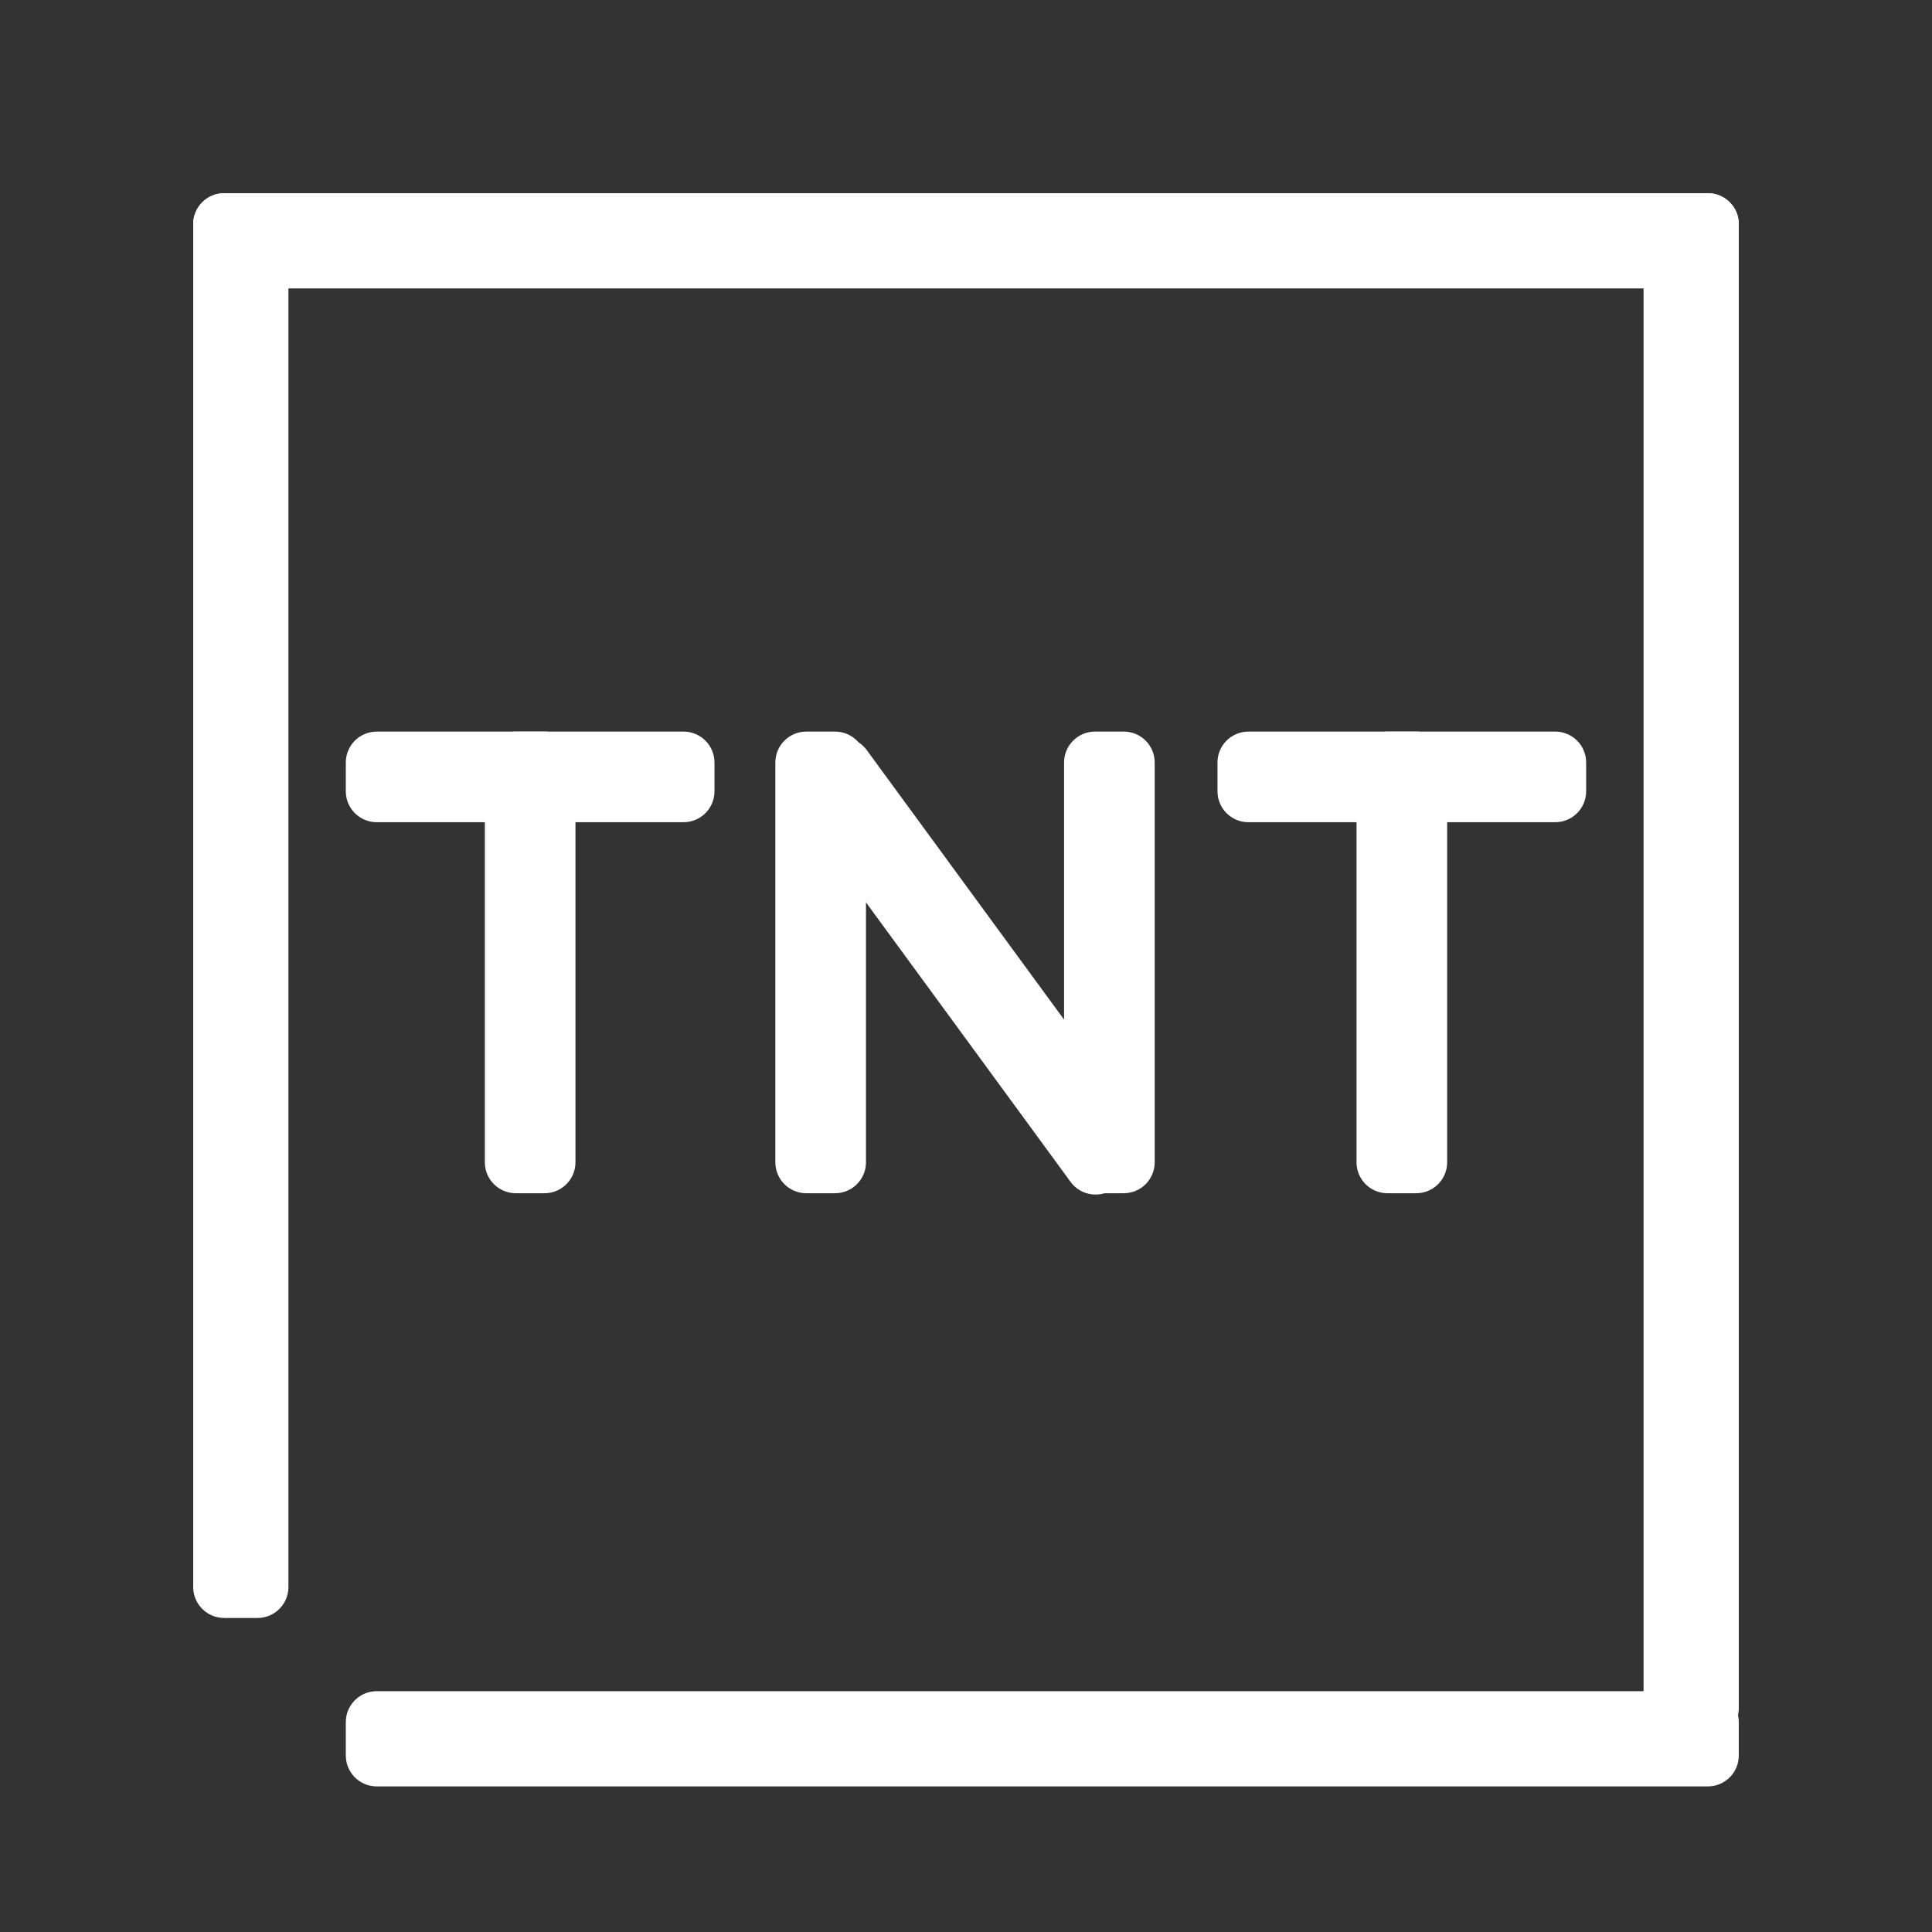 <svg xmlns="http://www.w3.org/2000/svg" xmlns:xlink="http://www.w3.org/1999/xlink" width="500" zoomAndPan="magnify" viewBox="0 0 375 375" height="500" preserveAspectRatio="xMidYMid meet" version="1.0"><rect x="0" y="0" width="375" height="375" fill="#333333" stroke="none"/><defs><clipPath id="e4cdc3449e"><path d="M 94.109 142 L 111.699 142 L 111.699 231.605 L 94.109 231.605 Z M 94.109 142 " clip-rule="nonzero"/></clipPath><clipPath id="11ed84c438"><path d="M 100.109 142 L 105.699 142 C 109.012 142 111.699 144.688 111.699 148 L 111.699 225.605 C 111.699 228.918 109.012 231.605 105.699 231.605 L 100.109 231.605 C 96.797 231.605 94.109 228.918 94.109 225.605 L 94.109 148 C 94.109 144.688 96.797 142 100.109 142 Z M 100.109 142 " clip-rule="nonzero"/></clipPath><clipPath id="1269d0d3f6"><path d="M 67.121 142 L 138.68 142 L 138.68 159.59 L 67.121 159.59 Z M 67.121 142 " clip-rule="nonzero"/></clipPath><clipPath id="5e38562a02"><path d="M 138.68 148 L 138.68 153.59 C 138.68 156.902 135.992 159.59 132.68 159.59 L 73.121 159.59 C 69.805 159.59 67.121 156.902 67.121 153.59 L 67.121 148 C 67.121 144.688 69.805 142 73.121 142 L 132.68 142 C 135.992 142 138.68 144.688 138.68 148 Z M 138.68 148 " clip-rule="nonzero"/></clipPath><clipPath id="5b0e13b10c"><path d="M 150.496 142 L 168.086 142 L 168.086 231.605 L 150.496 231.605 Z M 150.496 142 " clip-rule="nonzero"/></clipPath><clipPath id="f69d880f86"><path d="M 156.496 142 L 162.086 142 C 165.398 142 168.086 144.688 168.086 148 L 168.086 225.605 C 168.086 228.918 165.398 231.605 162.086 231.605 L 156.496 231.605 C 153.184 231.605 150.496 228.918 150.496 225.605 L 150.496 148 C 150.496 144.688 153.184 142 156.496 142 Z M 156.496 142 " clip-rule="nonzero"/></clipPath><clipPath id="df3ce83529"><path d="M 206.535 142 L 224.125 142 L 224.125 231.605 L 206.535 231.605 Z M 206.535 142 " clip-rule="nonzero"/></clipPath><clipPath id="ca4a09d292"><path d="M 212.535 142 L 218.125 142 C 221.438 142 224.125 144.688 224.125 148 L 224.125 225.605 C 224.125 228.918 221.438 231.605 218.125 231.605 L 212.535 231.605 C 209.223 231.605 206.535 228.918 206.535 225.605 L 206.535 148 C 206.535 144.688 209.223 142 212.535 142 Z M 212.535 142 " clip-rule="nonzero"/></clipPath><clipPath id="0fe689530d"><path d="M 152 143 L 224 143 L 224 232 L 152 232 Z M 152 143 " clip-rule="nonzero"/></clipPath><clipPath id="3bd8d18d8e"><path d="M 150.5 151.137 L 164.691 140.746 L 225.539 223.859 L 211.348 234.246 Z M 150.5 151.137 " clip-rule="nonzero"/></clipPath><clipPath id="6e44b7b205"><path d="M 155.34 147.594 L 159.852 144.293 C 162.523 142.336 166.277 142.914 168.234 145.59 L 221.992 219.016 C 223.953 221.691 223.371 225.445 220.695 227.402 L 216.188 230.703 C 213.516 232.66 209.758 232.082 207.801 229.406 L 154.043 155.977 C 152.086 153.305 152.668 149.551 155.34 147.594 Z M 155.34 147.594 " clip-rule="nonzero"/></clipPath><clipPath id="856a8fa6bf"><path d="M 263.301 142 L 280.891 142 L 280.891 231.605 L 263.301 231.605 Z M 263.301 142 " clip-rule="nonzero"/></clipPath><clipPath id="03addf6ef8"><path d="M 269.301 142 L 274.891 142 C 278.203 142 280.891 144.688 280.891 148 L 280.891 225.605 C 280.891 228.918 278.203 231.605 274.891 231.605 L 269.301 231.605 C 265.988 231.605 263.301 228.918 263.301 225.605 L 263.301 148 C 263.301 144.688 265.988 142 269.301 142 Z M 269.301 142 " clip-rule="nonzero"/></clipPath><clipPath id="278cbf79dc"><path d="M 236.312 142 L 307.871 142 L 307.871 159.59 L 236.312 159.59 Z M 236.312 142 " clip-rule="nonzero"/></clipPath><clipPath id="1818640abc"><path d="M 307.871 148 L 307.871 153.59 C 307.871 156.902 305.188 159.59 301.871 159.59 L 242.312 159.59 C 239 159.59 236.312 156.902 236.312 153.59 L 236.312 148 C 236.312 144.688 239 142 242.312 142 L 301.871 142 C 305.188 142 307.871 144.688 307.871 148 Z M 307.871 148 " clip-rule="nonzero"/></clipPath><clipPath id="137a544b5c"><path d="M 37.5 37.5 L 55.984 37.5 L 55.984 314.047 L 37.5 314.047 Z M 37.5 37.5 " clip-rule="nonzero"/></clipPath><clipPath id="8dbcf94083"><path d="M 43.5 37.5 L 49.984 37.5 C 53.297 37.5 55.984 40.188 55.984 43.5 L 55.984 308.047 C 55.984 311.359 53.297 314.047 49.984 314.047 L 43.5 314.047 C 40.188 314.047 37.5 311.359 37.5 308.047 L 37.5 43.5 C 37.5 40.188 40.188 37.5 43.5 37.5 Z M 43.5 37.5 " clip-rule="nonzero"/></clipPath><clipPath id="f18c6513c9"><path d="M 319.016 37.5 L 337.5 37.5 L 337.5 337.5 L 319.016 337.5 Z M 319.016 37.5 " clip-rule="nonzero"/></clipPath><clipPath id="599dc2a26c"><path d="M 325.016 37.5 L 331.5 37.5 C 334.812 37.5 337.5 40.188 337.5 43.5 L 337.5 331.5 C 337.5 334.812 334.812 337.5 331.5 337.5 L 325.016 337.5 C 321.703 337.5 319.016 334.812 319.016 331.5 L 319.016 43.5 C 319.016 40.188 321.703 37.5 325.016 37.5 Z M 325.016 37.5 " clip-rule="nonzero"/></clipPath><clipPath id="7a95a006a4"><path d="M 37.5 37.5 L 337.5 37.5 L 337.5 55.984 L 37.5 55.984 Z M 37.5 37.5 " clip-rule="nonzero"/></clipPath><clipPath id="668c3a075f"><path d="M 337.5 43.5 L 337.5 49.984 C 337.5 53.297 334.812 55.984 331.5 55.984 L 43.5 55.984 C 40.184 55.984 37.5 53.297 37.5 49.984 L 37.5 43.5 C 37.5 40.188 40.184 37.5 43.5 37.5 L 331.5 37.5 C 334.812 37.5 337.5 40.188 337.5 43.5 Z M 337.5 43.5 " clip-rule="nonzero"/></clipPath><clipPath id="4681536f96"><path d="M 67.121 328.258 L 337.496 328.258 L 337.496 346.742 L 67.121 346.742 Z M 67.121 328.258 " clip-rule="nonzero"/></clipPath><clipPath id="5a02b103a4"><path d="M 337.496 334.258 L 337.496 340.742 C 337.496 344.055 334.812 346.742 331.496 346.742 L 73.121 346.742 C 69.809 346.742 67.121 344.055 67.121 340.742 L 67.121 334.258 C 67.121 330.945 69.809 328.258 73.121 328.258 L 331.496 328.258 C 334.812 328.258 337.496 330.945 337.496 334.258 Z M 337.496 334.258 " clip-rule="nonzero"/></clipPath></defs><g clip-path="url(#e4cdc3449e)"><g clip-path="url(#11ed84c438)"><path fill="#ffffff" d="M 94.109 142 L 111.699 142 L 111.699 231.605 L 94.109 231.605 Z M 94.109 142 " fill-opacity="1" fill-rule="nonzero"/></g></g><g clip-path="url(#1269d0d3f6)"><g clip-path="url(#5e38562a02)"><path fill="#ffffff" d="M 138.68 142 L 138.68 159.59 L 67.121 159.59 L 67.121 142 Z M 138.68 142 " fill-opacity="1" fill-rule="nonzero"/></g></g><g clip-path="url(#5b0e13b10c)"><g clip-path="url(#f69d880f86)"><path fill="#ffffff" d="M 150.496 142 L 168.086 142 L 168.086 231.605 L 150.496 231.605 Z M 150.496 142 " fill-opacity="1" fill-rule="nonzero"/></g></g><g clip-path="url(#df3ce83529)"><g clip-path="url(#ca4a09d292)"><path fill="#ffffff" d="M 206.535 142 L 224.125 142 L 224.125 231.605 L 206.535 231.605 Z M 206.535 142 " fill-opacity="1" fill-rule="nonzero"/></g></g><g clip-path="url(#0fe689530d)"><g clip-path="url(#3bd8d18d8e)"><g clip-path="url(#6e44b7b205)"><path fill="#ffffff" d="M 150.5 151.137 L 164.691 140.746 L 225.539 223.859 L 211.348 234.246 Z M 150.5 151.137 " fill-opacity="1" fill-rule="nonzero"/></g></g></g><g clip-path="url(#856a8fa6bf)"><g clip-path="url(#03addf6ef8)"><path fill="#ffffff" d="M 263.301 142 L 280.891 142 L 280.891 231.605 L 263.301 231.605 Z M 263.301 142 " fill-opacity="1" fill-rule="nonzero"/></g></g><g clip-path="url(#278cbf79dc)"><g clip-path="url(#1818640abc)"><path fill="#ffffff" d="M 307.871 142 L 307.871 159.59 L 236.312 159.59 L 236.312 142 Z M 307.871 142 " fill-opacity="1" fill-rule="nonzero"/></g></g><g clip-path="url(#137a544b5c)"><g clip-path="url(#8dbcf94083)"><path fill="#ffffff" d="M 37.5 37.5 L 55.984 37.5 L 55.984 314.047 L 37.5 314.047 Z M 37.5 37.5 " fill-opacity="1" fill-rule="nonzero"/></g></g><g clip-path="url(#f18c6513c9)"><g clip-path="url(#599dc2a26c)"><path fill="#ffffff" d="M 319.016 37.5 L 337.5 37.5 L 337.5 337.5 L 319.016 337.5 Z M 319.016 37.5 " fill-opacity="1" fill-rule="nonzero"/></g></g><g clip-path="url(#7a95a006a4)"><g clip-path="url(#668c3a075f)"><path fill="#ffffff" d="M 337.5 37.5 L 337.5 55.984 L 37.5 55.984 L 37.5 37.5 Z M 337.5 37.5 " fill-opacity="1" fill-rule="nonzero"/></g></g><g clip-path="url(#4681536f96)"><g clip-path="url(#5a02b103a4)"><path fill="#ffffff" d="M 337.496 328.258 L 337.496 346.742 L 67.121 346.742 L 67.121 328.258 Z M 337.496 328.258 " fill-opacity="1" fill-rule="nonzero"/></g></g></svg>